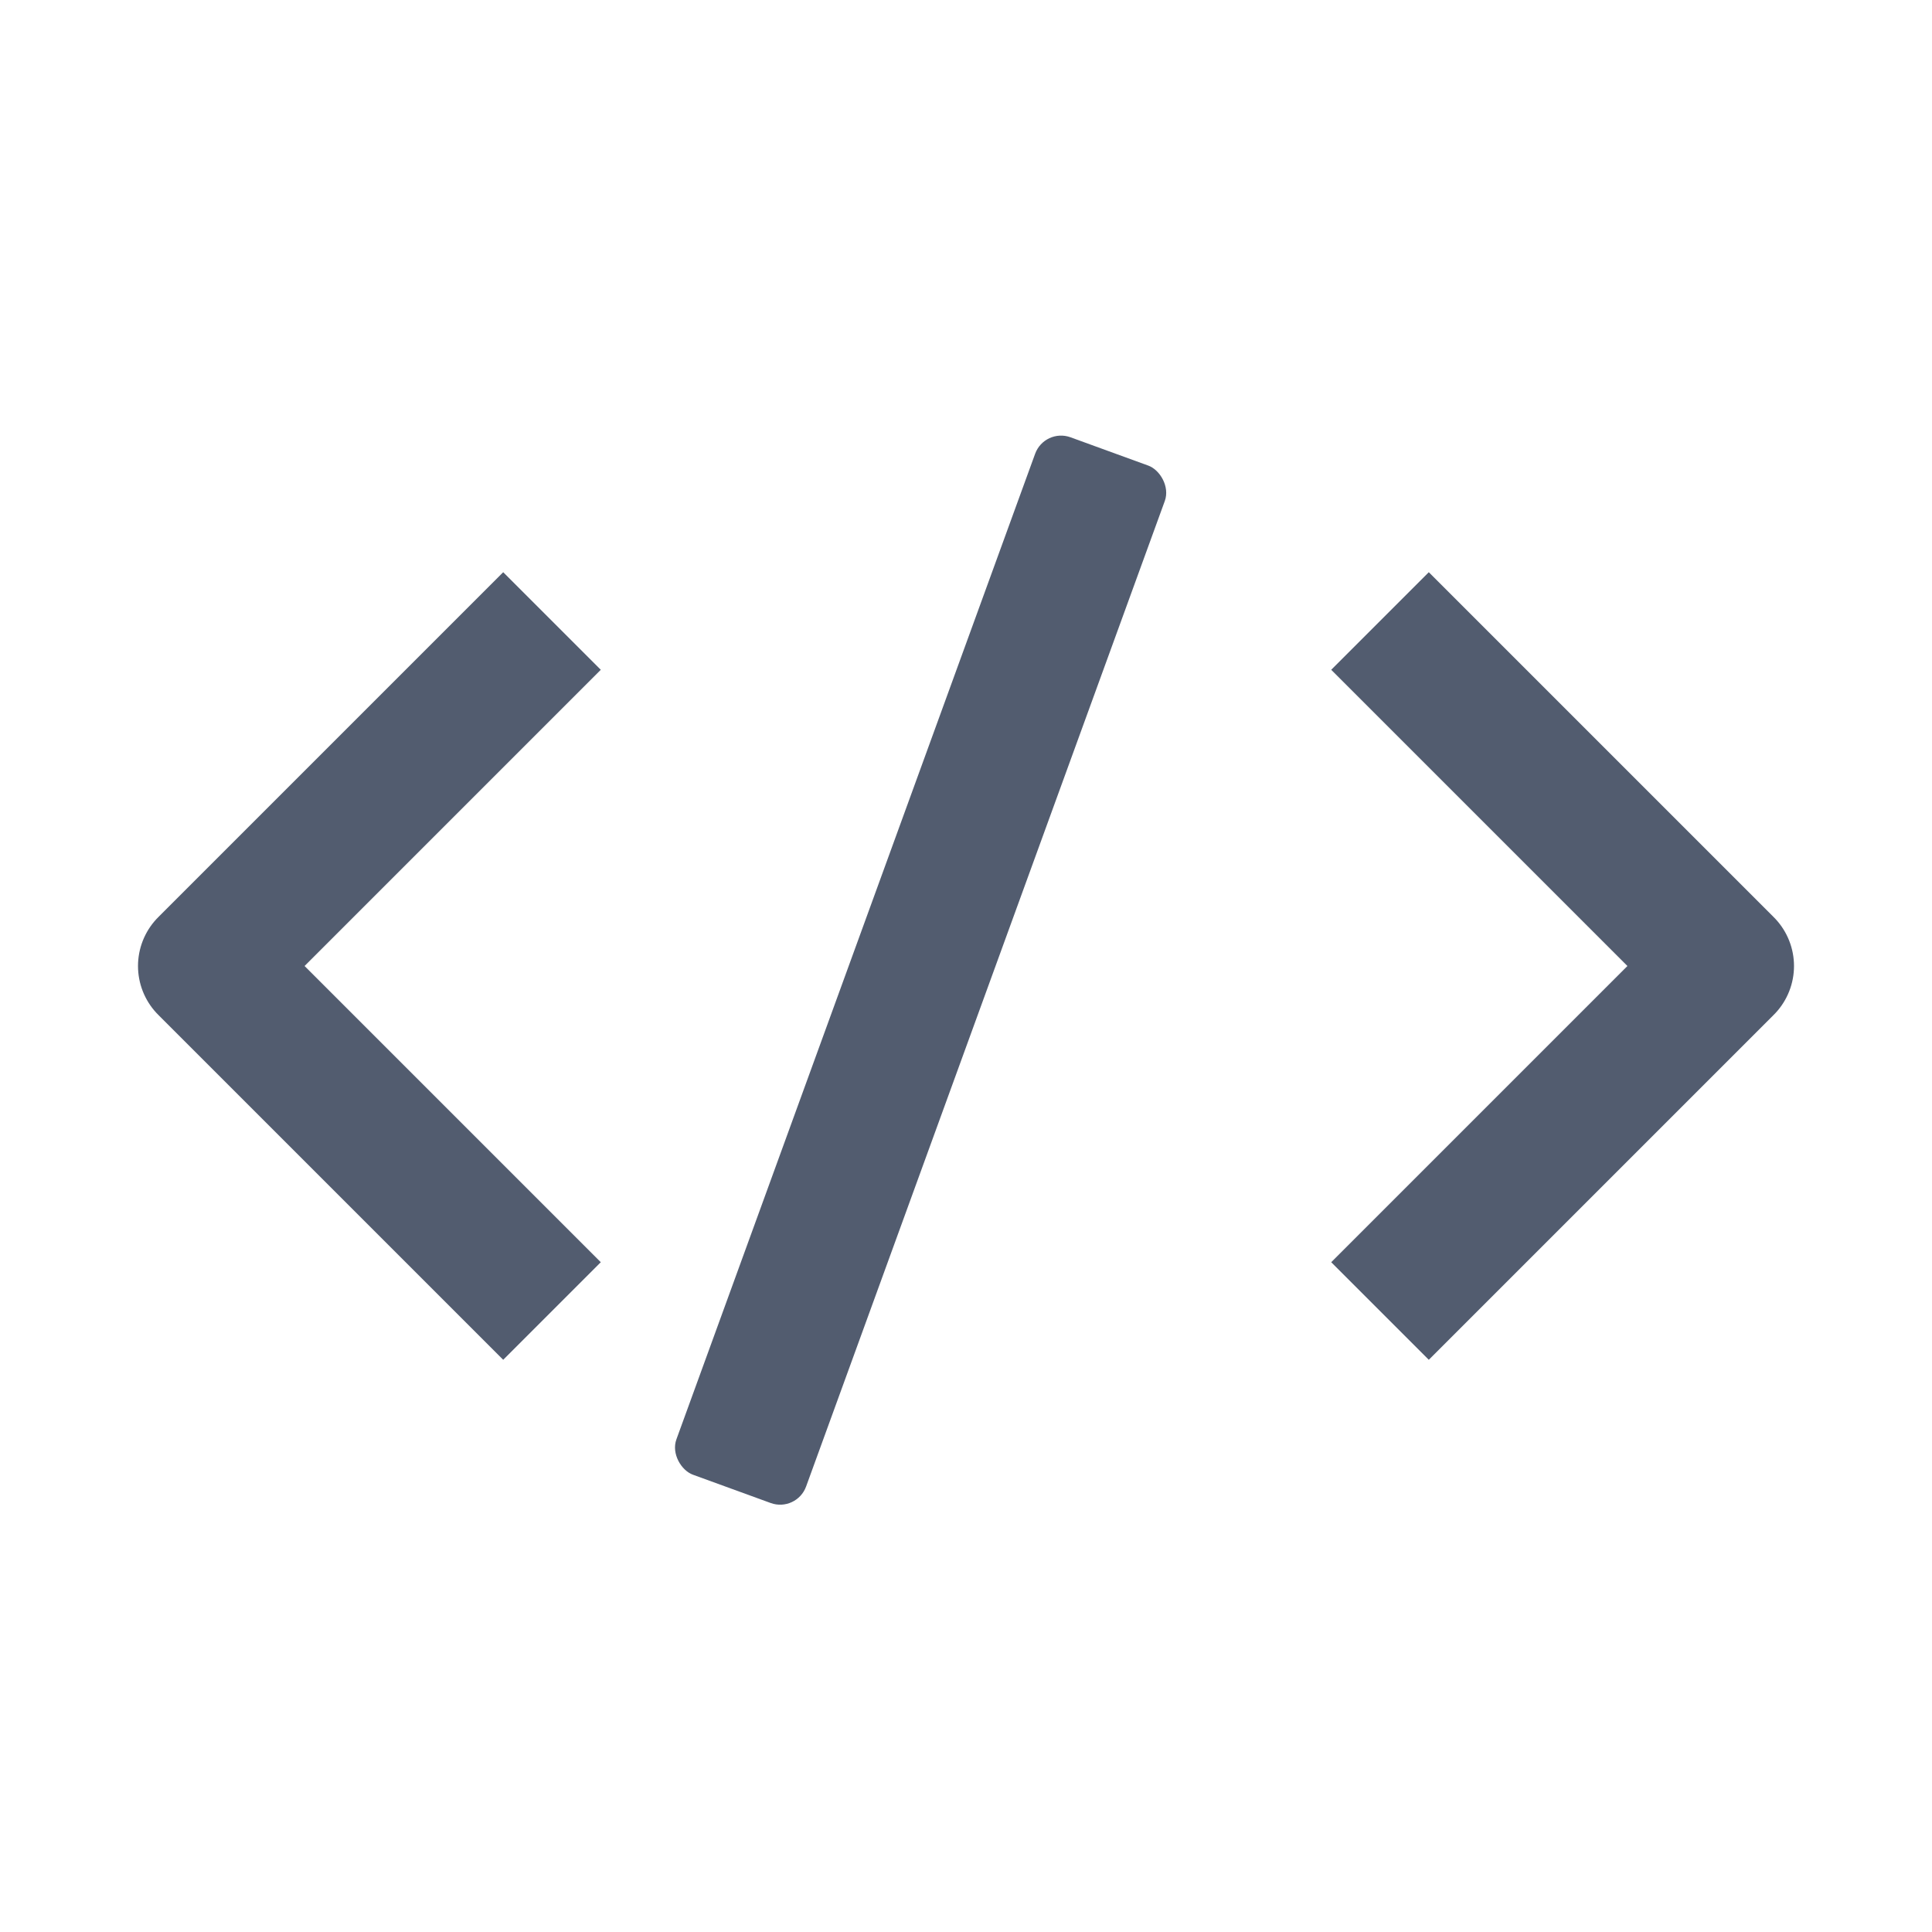 <svg width="14" height="14" xmlns="http://www.w3.org/2000/svg"><g fill="none" fill-rule="evenodd"><path stroke="#525C6F" stroke-linejoin="round" d="M4 4.5L1.5 7 4 9.5M10 4.5L12.5 7 10 9.5"></path><rect fill="#525C6F" transform="scale(1 -1) rotate(70 16.711 0)" x="2.671" y="6.53" width="8" height="1" rx=".2"></rect></g></svg>